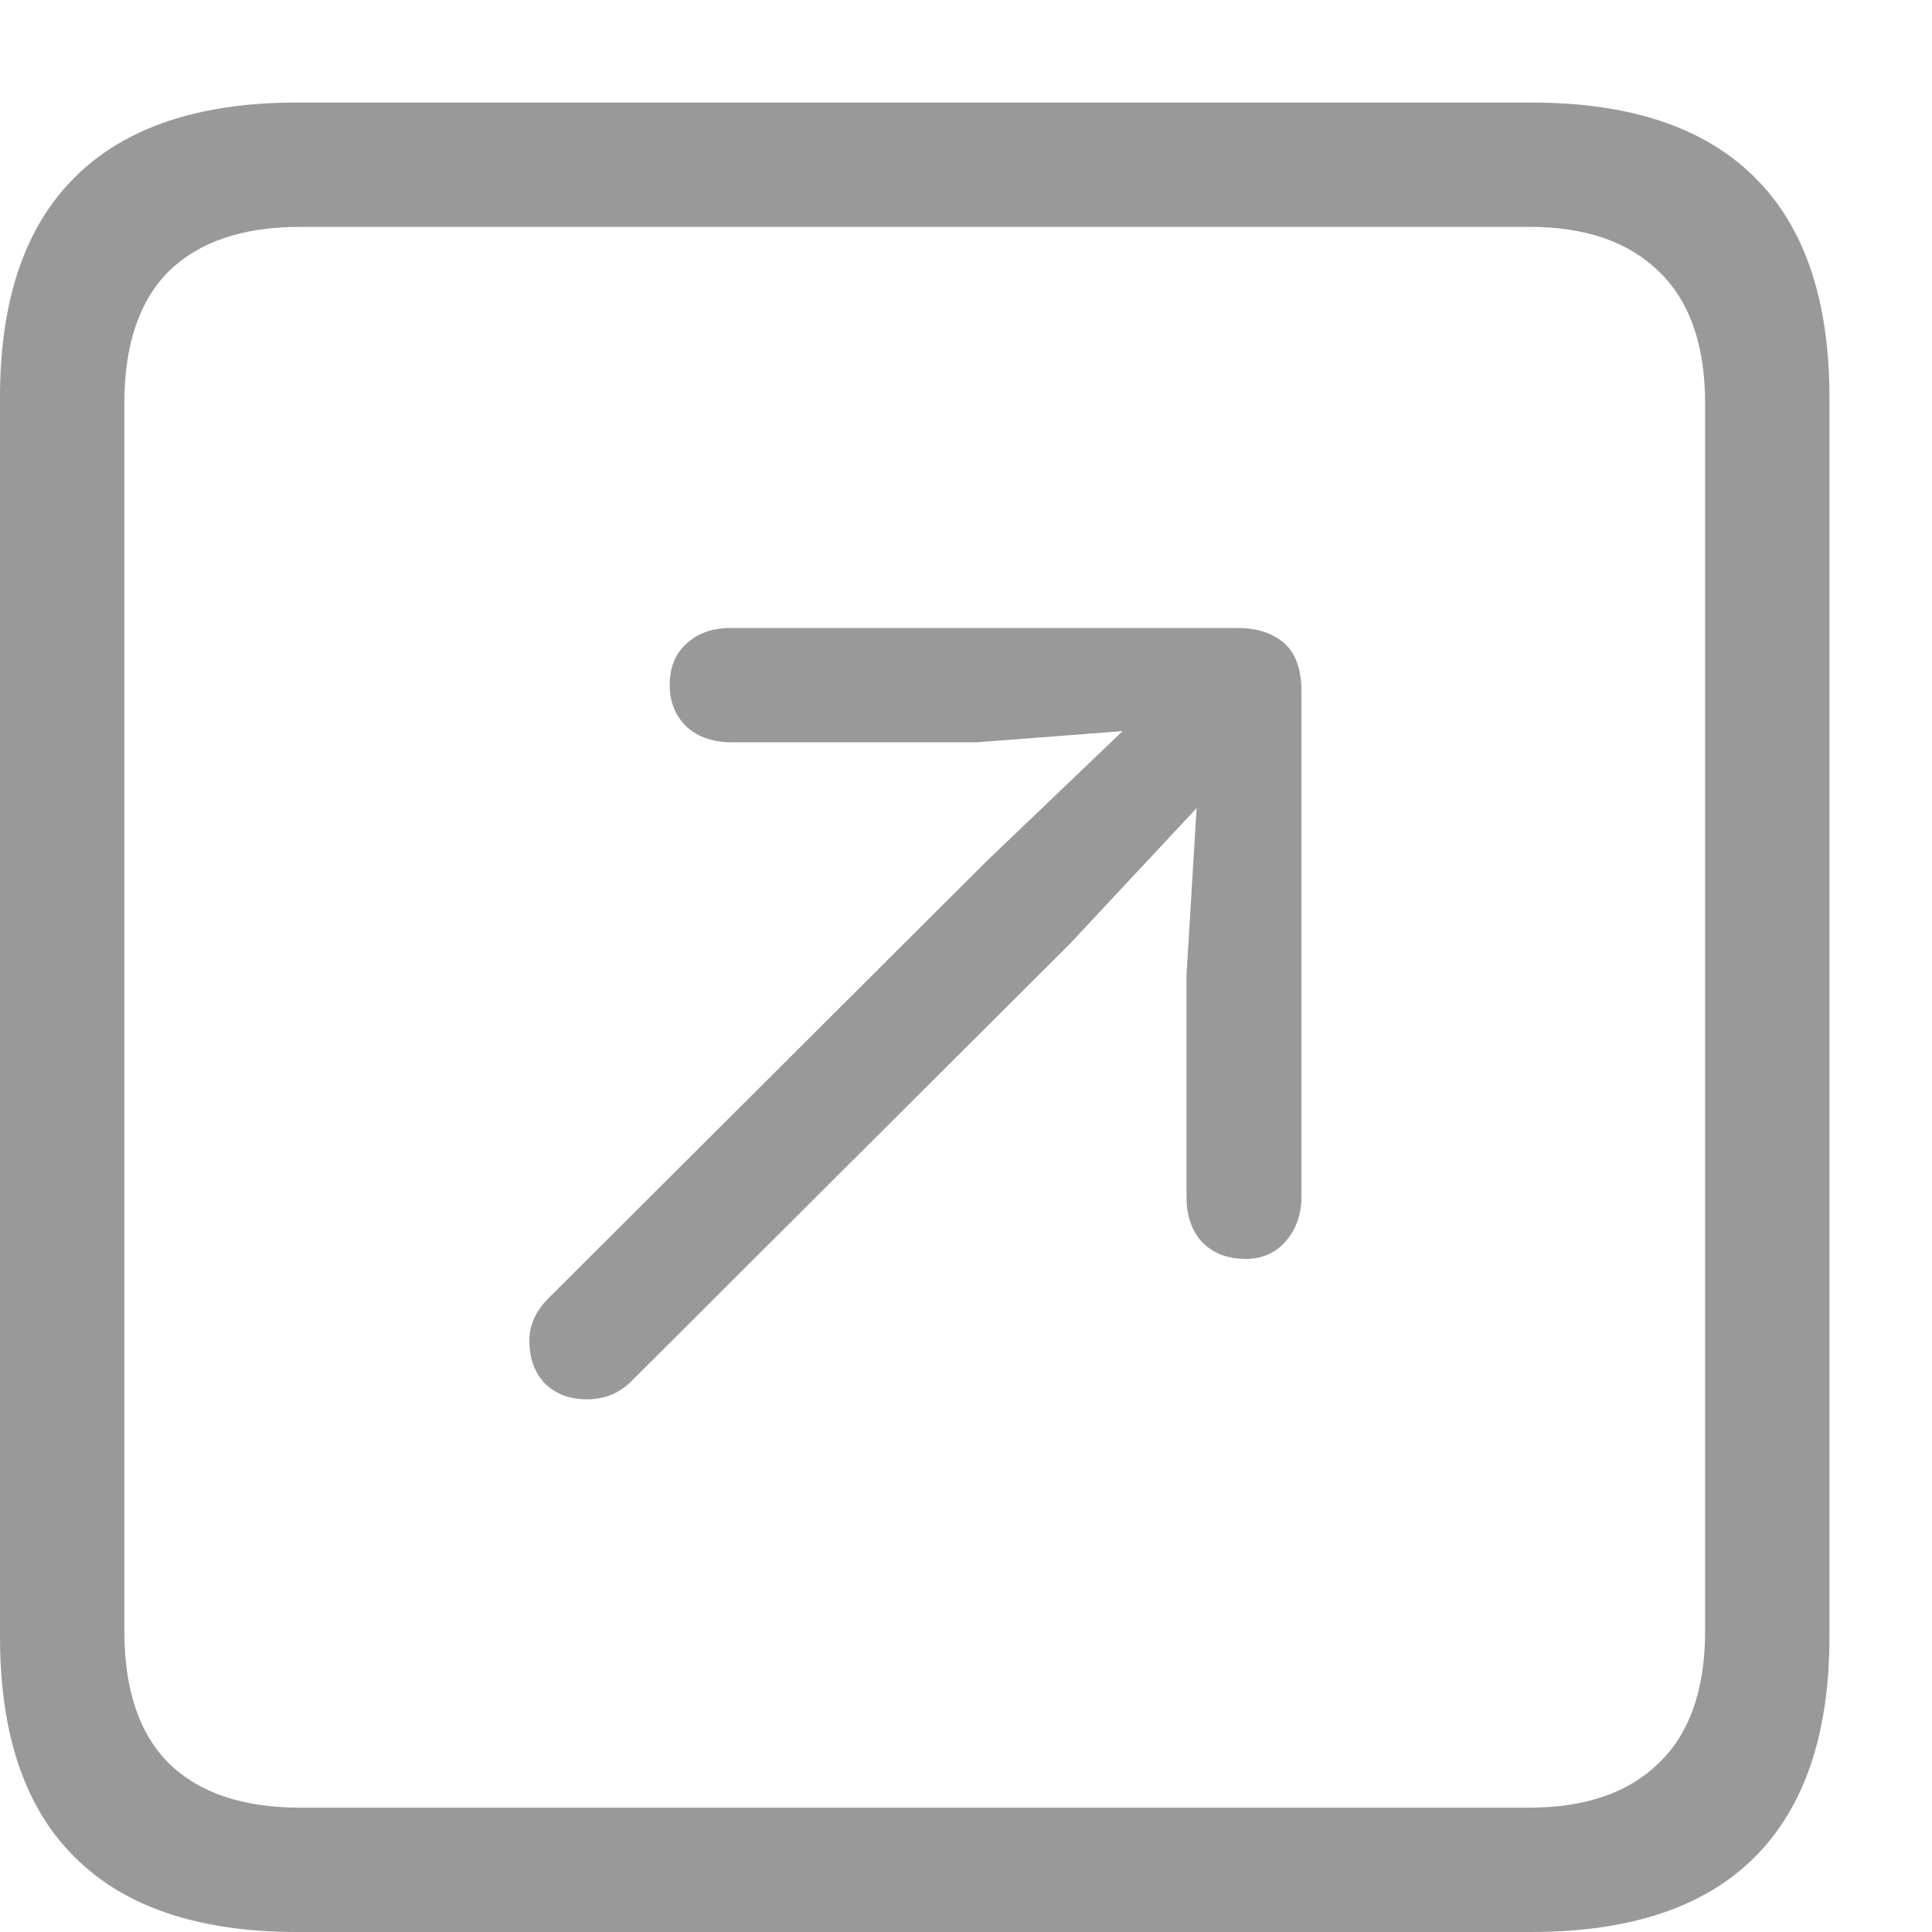 <svg fill="none" height="14" viewBox="0 0 14 14" width="14" xmlns="http://www.w3.org/2000/svg"><path d="m2.153 14c-.713 0-1.25-.181-1.611-.542-.361-.356-.542-.889-.542-1.597v-8.979c0-.708.181-1.24.542-1.597.361-.361.898-.542 1.611-.542h8.943c.718 0 1.257.181 1.619.542.361.356.542.889.542 1.597v8.979c0 .703-.181 1.235-.542 1.597-.361.361-.901.542-1.619.542zm.022-.901h8.906c.405 0 .718-.107.938-.322.225-.215.337-.535.337-.96v-8.892c0-.425-.112-.745-.337-.959-.22-.215-.532-.322-.938-.322h-8.906c-.415 0-.732.107-.952.322-.215.215-.322.535-.322.959v8.892c0 .425.107.745.322.96.22.215.537.322.952.322zm6.848-3.977c-.127 0-.229-.039-.308-.117-.078-.083-.117-.193-.117-.33v-1.611l.073-1.208-.916.981-3.179 3.171c-.088.088-.195.132-.322.132s-.229-.039-.308-.117c-.073-.078-.11-.181-.11-.308 0-.112.046-.215.139-.308l3.179-3.171.981-.938-1.055.081h-1.78c-.132 0-.239-.037-.322-.11-.083-.078-.125-.181-.125-.308 0-.122.039-.22.117-.293.083-.078.19-.117.322-.117h3.677c.142 0 .254.037.337.11s.125.19.125.352v3.655c0 .132-.039.242-.117.33-.073.083-.171.125-.293.125z" fill="#000" fill-opacity=".4"/></svg>